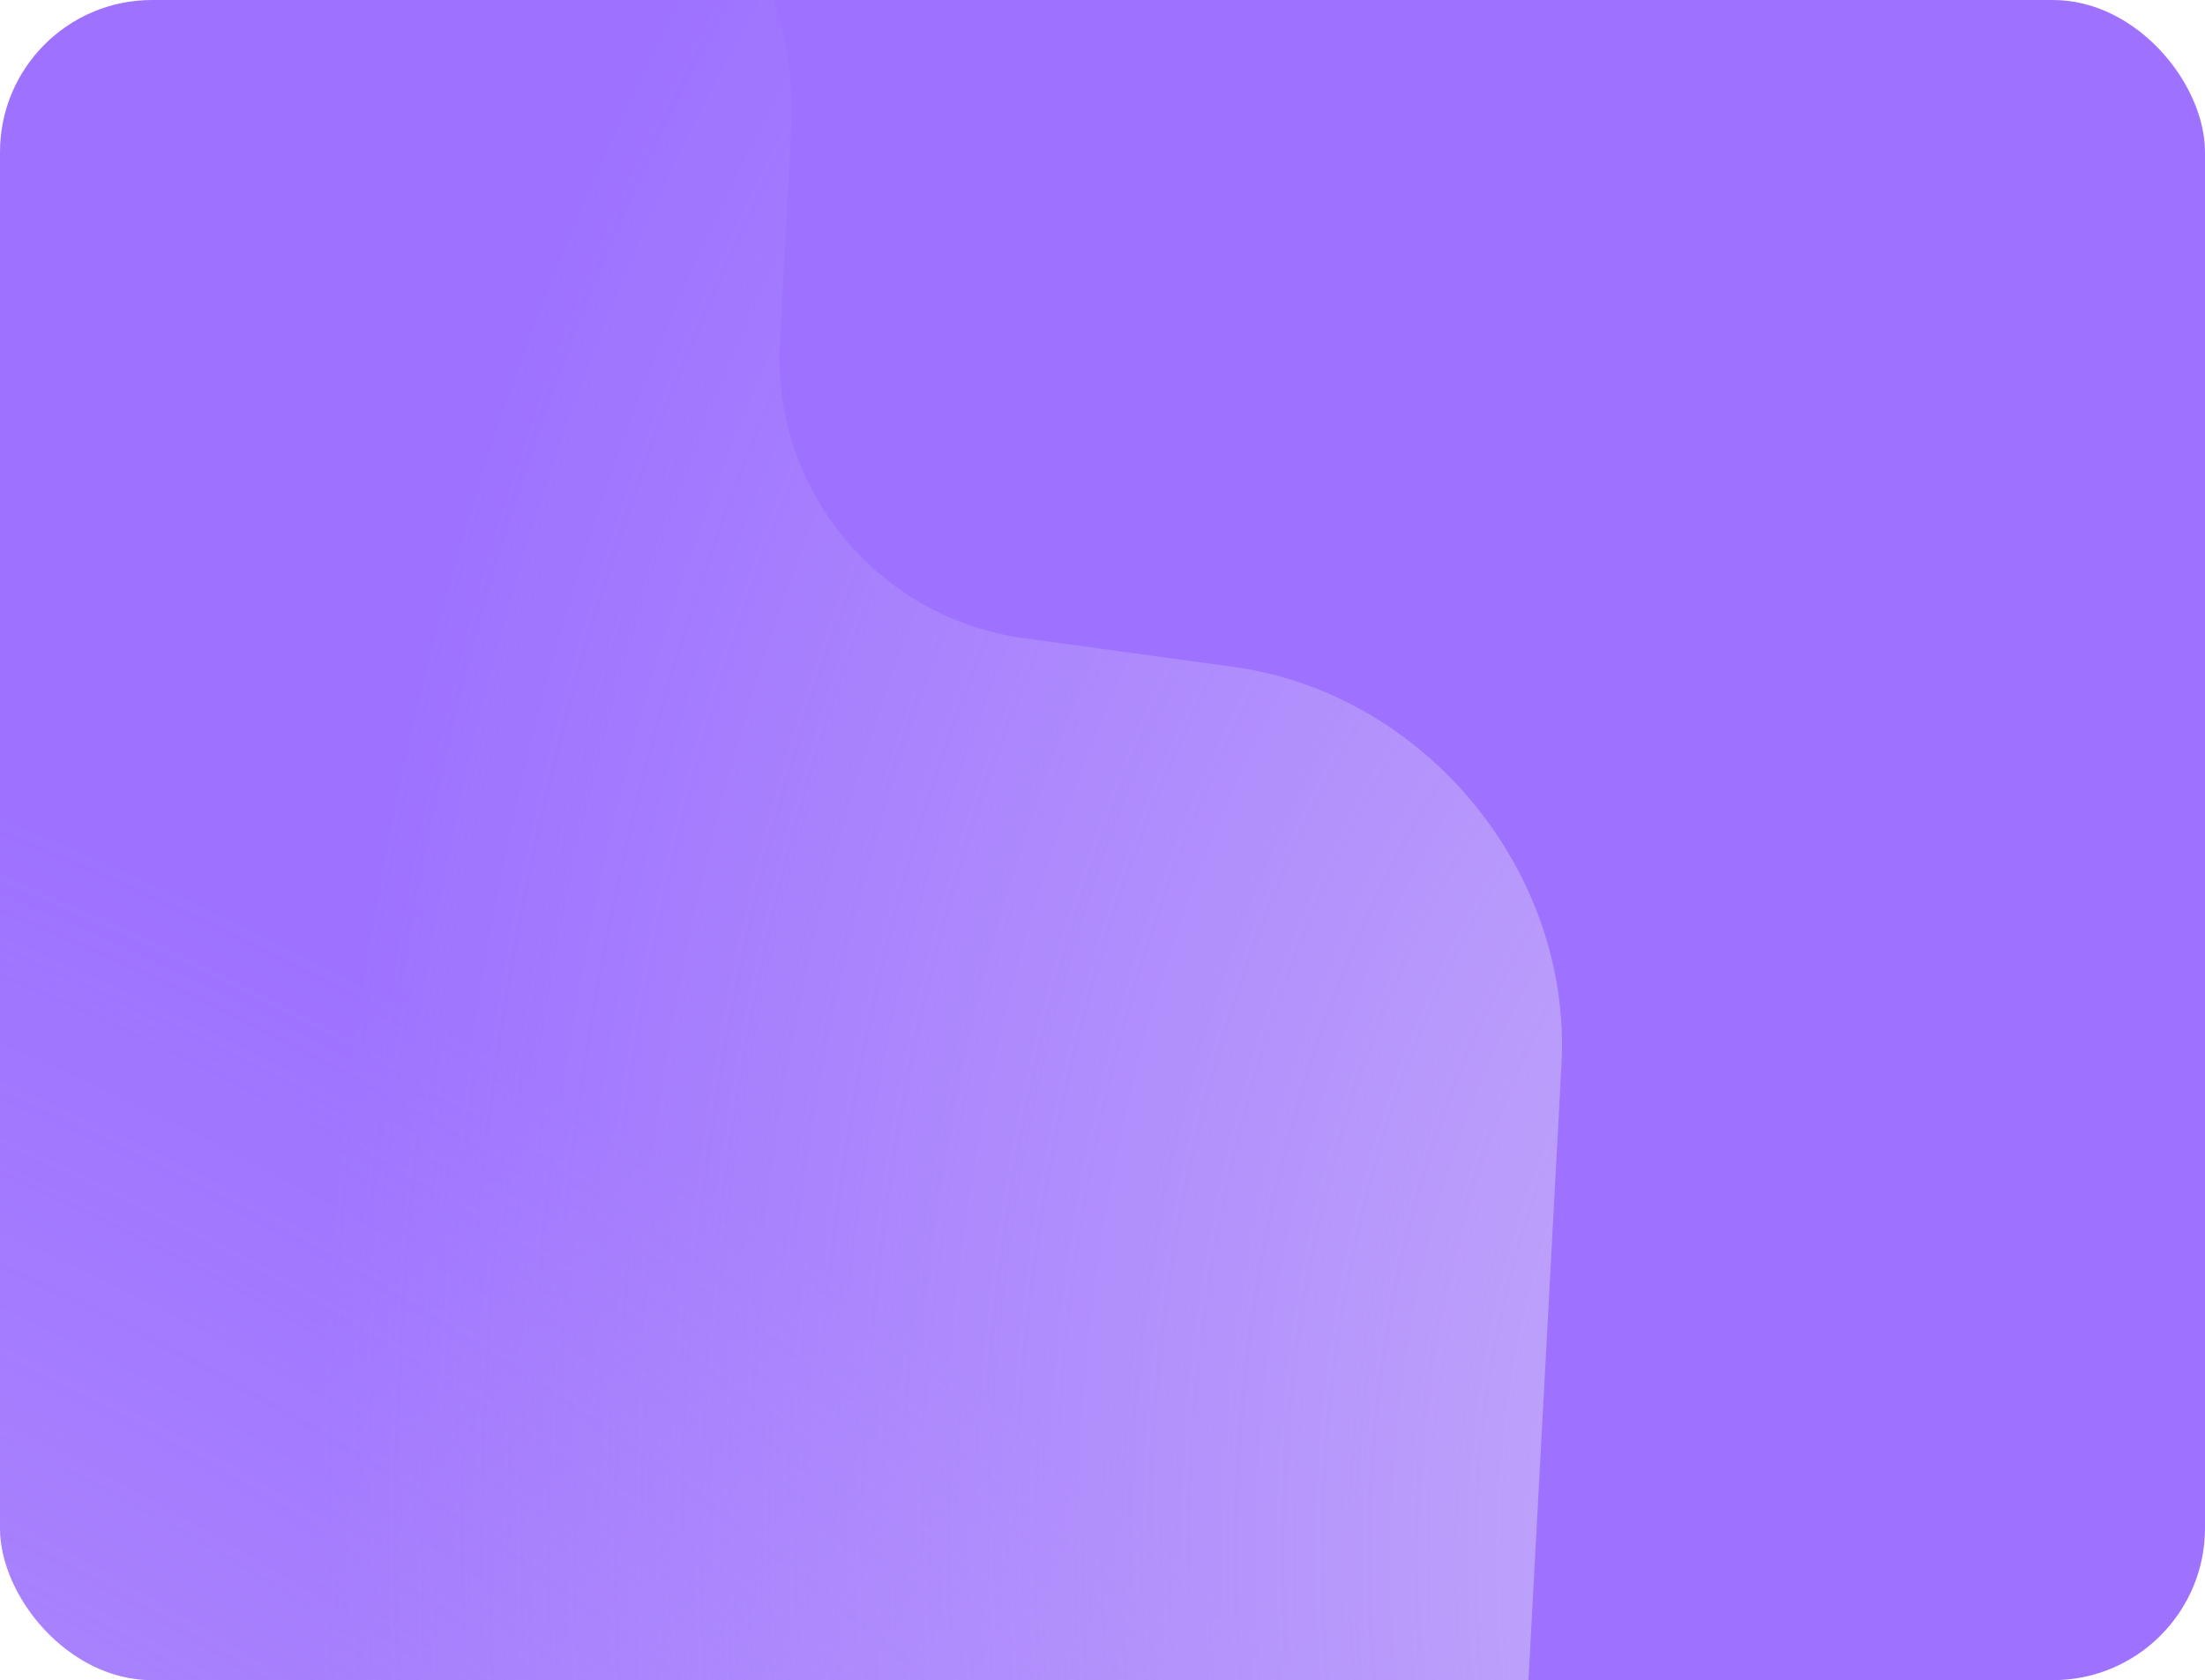 <?xml version="1.0" encoding="UTF-8"?> <svg xmlns="http://www.w3.org/2000/svg" width="290" height="221" viewBox="0 0 290 221" fill="none"> <g clip-path="url(#clip0_89_3)"> <rect width="584" height="649" rx="20" fill="#9E72FF"></rect> <path fill-rule="evenodd" clip-rule="evenodd" d="M162.176 87.715C187.394 91.169 206.731 114.574 205.368 139.99L197.621 284.419C196.257 309.835 174.709 327.639 149.492 324.184L6.194 304.553C-19.023 301.098 -38.361 277.694 -36.998 252.277L-35.51 224.541C-34.473 205.217 -48.428 188.327 -67.601 185.701L-95.12 181.931C-120.338 178.476 -139.675 155.072 -138.312 129.655L-130.565 -14.773C-129.201 -40.19 -107.653 -57.993 -82.436 -54.539L60.862 -34.907C86.079 -31.453 105.417 -8.048 104.053 17.368L102.566 45.104C101.529 64.428 115.484 81.318 134.656 83.945L162.176 87.715Z" fill="url(#paint0_radial_89_3)"></path> <path fill-rule="evenodd" clip-rule="evenodd" d="M162.176 87.715C187.394 91.169 206.731 114.574 205.368 139.99L197.621 284.419C196.257 309.835 174.709 327.639 149.492 324.184L6.194 304.553C-19.023 301.098 -38.361 277.694 -36.998 252.277L-35.51 224.541C-34.473 205.217 -48.428 188.327 -67.601 185.701L-95.12 181.931C-120.338 178.476 -139.675 155.072 -138.312 129.655L-130.565 -14.773C-129.201 -40.19 -107.653 -57.993 -82.436 -54.539L60.862 -34.907C86.079 -31.453 105.417 -8.048 104.053 17.368L102.566 45.104C101.529 64.428 115.484 81.318 134.656 83.945L162.176 87.715Z" fill="url(#paint1_radial_89_3)"></path> </g> <defs> <radialGradient id="paint0_radial_89_3" cx="0" cy="0" r="1" gradientUnits="userSpaceOnUse" gradientTransform="translate(-132.034 482.184) rotate(-57.505) scale(397.078 457.181)"> <stop stop-color="#C8B2F9"></stop> <stop offset="1" stop-color="#C8B2F9" stop-opacity="0"></stop> </radialGradient> <radialGradient id="paint1_radial_89_3" cx="0" cy="0" r="1" gradientUnits="userSpaceOnUse" gradientTransform="translate(264.41 211.354) rotate(-91.5) scale(336.351 222.671)"> <stop stop-color="#C8B2F9"></stop> <stop offset="1" stop-color="#C8B2F9" stop-opacity="0"></stop> </radialGradient> <clipPath id="clip0_89_3"> <rect width="290" height="221" rx="20" fill="white"></rect> </clipPath> </defs> </svg> 